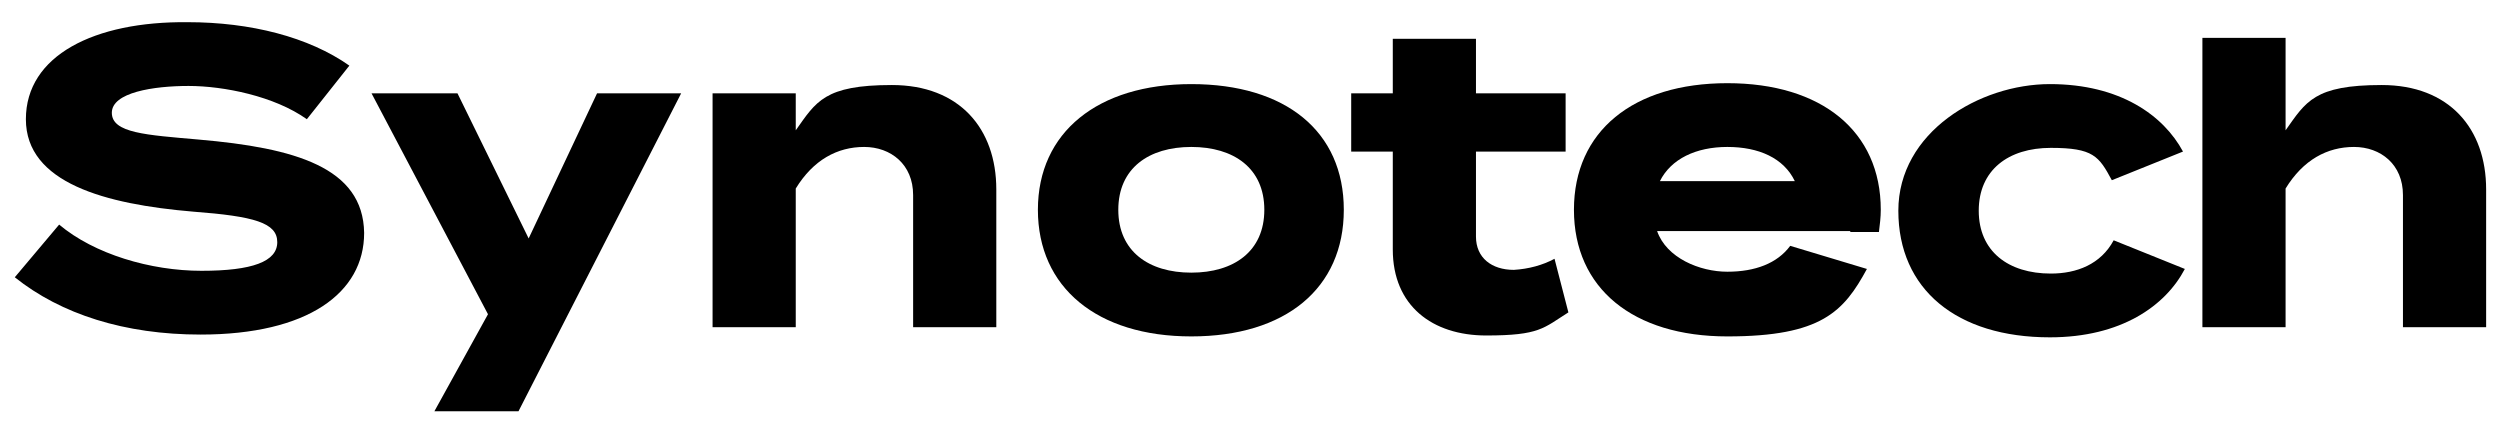 <svg xmlns="http://www.w3.org/2000/svg" viewBox="0 0 270.5 46.7">
	<path d="M236.4,29.1l-7.7-3.1c-1.4,2.6-4,3.6-6.8,3.6-4.6,0-7.8-2.4-7.8-6.8s3.2-6.8,7.8-6.8,5.2.9,6.6,3.5l7.7-3.1c-2.1-3.9-6.8-7.3-14.4-7.3s-16.4,5.2-16.4,13.7,6.3,13.7,16.4,13.7c7.7,0,12.5-3.4,14.6-7.4Z"/>
    <path d="M168.2,28c-1.3.7-2.8,1.1-4.4,1.2-2.4,0-4.1-1.3-4.1-3.6v-9.2h9.7v-6.3h-9.7v-5.9h-9v5.9h-4.5v6.3h4.5v10.6c0,6.1,4.3,9.3,10.1,9.3s6.2-.8,8.9-2.5l-1.5-5.8Z"/>
    <path d="M128.9,9.1c-10.1,0-16.6,5.2-16.6,13.6s6.4,13.7,16.6,13.7,16.5-5.2,16.5-13.7-6.3-13.6-16.5-13.6ZM128.9,29.5c-4.6,0-7.9-2.3-7.9-6.8s3.3-6.8,7.9-6.8,7.9,2.3,7.9,6.8-3.3,6.8-7.9,6.8Z"/>
    <path d="M86.1,35.4v-15c1.9-3.1,4.5-4.5,7.4-4.5s5.3,1.9,5.3,5.2v14.3h9v-14.9c0-6.6-4-11.3-11.3-11.3s-8.2,1.8-10.4,4.9v-4h-9v25.3h9Z"/>
    <polygon points="64.6 10.1 57.2 25.8 49.5 10.1 40.2 10.1 52.8 34 47 44.5 56.1 44.5 73.7 10.1 64.6 10.1"/>
    <path d="M21.5,15.1c-5.7-.5-9.4-.7-9.4-2.9s4.5-2.9,8.3-2.9,9.3,1.1,12.8,3.6l4.6-5.8c-4.4-3.1-10.7-4.7-17.5-4.7-10.1-.1-17.5,3.6-17.5,10.5s8.6,9.2,18.1,10c6.6.5,9.1,1.2,9.1,3.3s-2.7,3.1-8.2,3.1-11.6-1.8-15.4-5l-4.8,5.7c5,4,11.9,6.2,20.1,6.2,11.6,0,17.7-4.5,17.7-11-.1-7.1-7.5-9.2-17.9-10.1Z"/>
    <path d="M247.3,35.4v-15c1.9-3.1,4.5-4.5,7.4-4.5s5.3,1.9,5.3,5.2v14.3h9v-14.9c0-6.6-4-11.3-11.3-11.3s-8.2,1.8-10.4,4.9V4.1h-9v31.3h9Z"/>
    <path d="M200.2,25.1h3.1c.1-.8.2-1.6.2-2.4,0-8.5-6.4-13.7-16.6-13.7s-16.6,5.2-16.6,13.7,6.4,13.7,16.6,13.7,12.6-2.7,15.1-7.3l-8.3-2.5c-1.4,1.9-3.8,2.8-6.8,2.8s-6.6-1.5-7.6-4.4h20.9ZM186.9,15.9c3.4,0,6.1,1.2,7.3,3.7h-14.6c1.2-2.4,3.9-3.7,7.3-3.7Z"/>
</svg>
